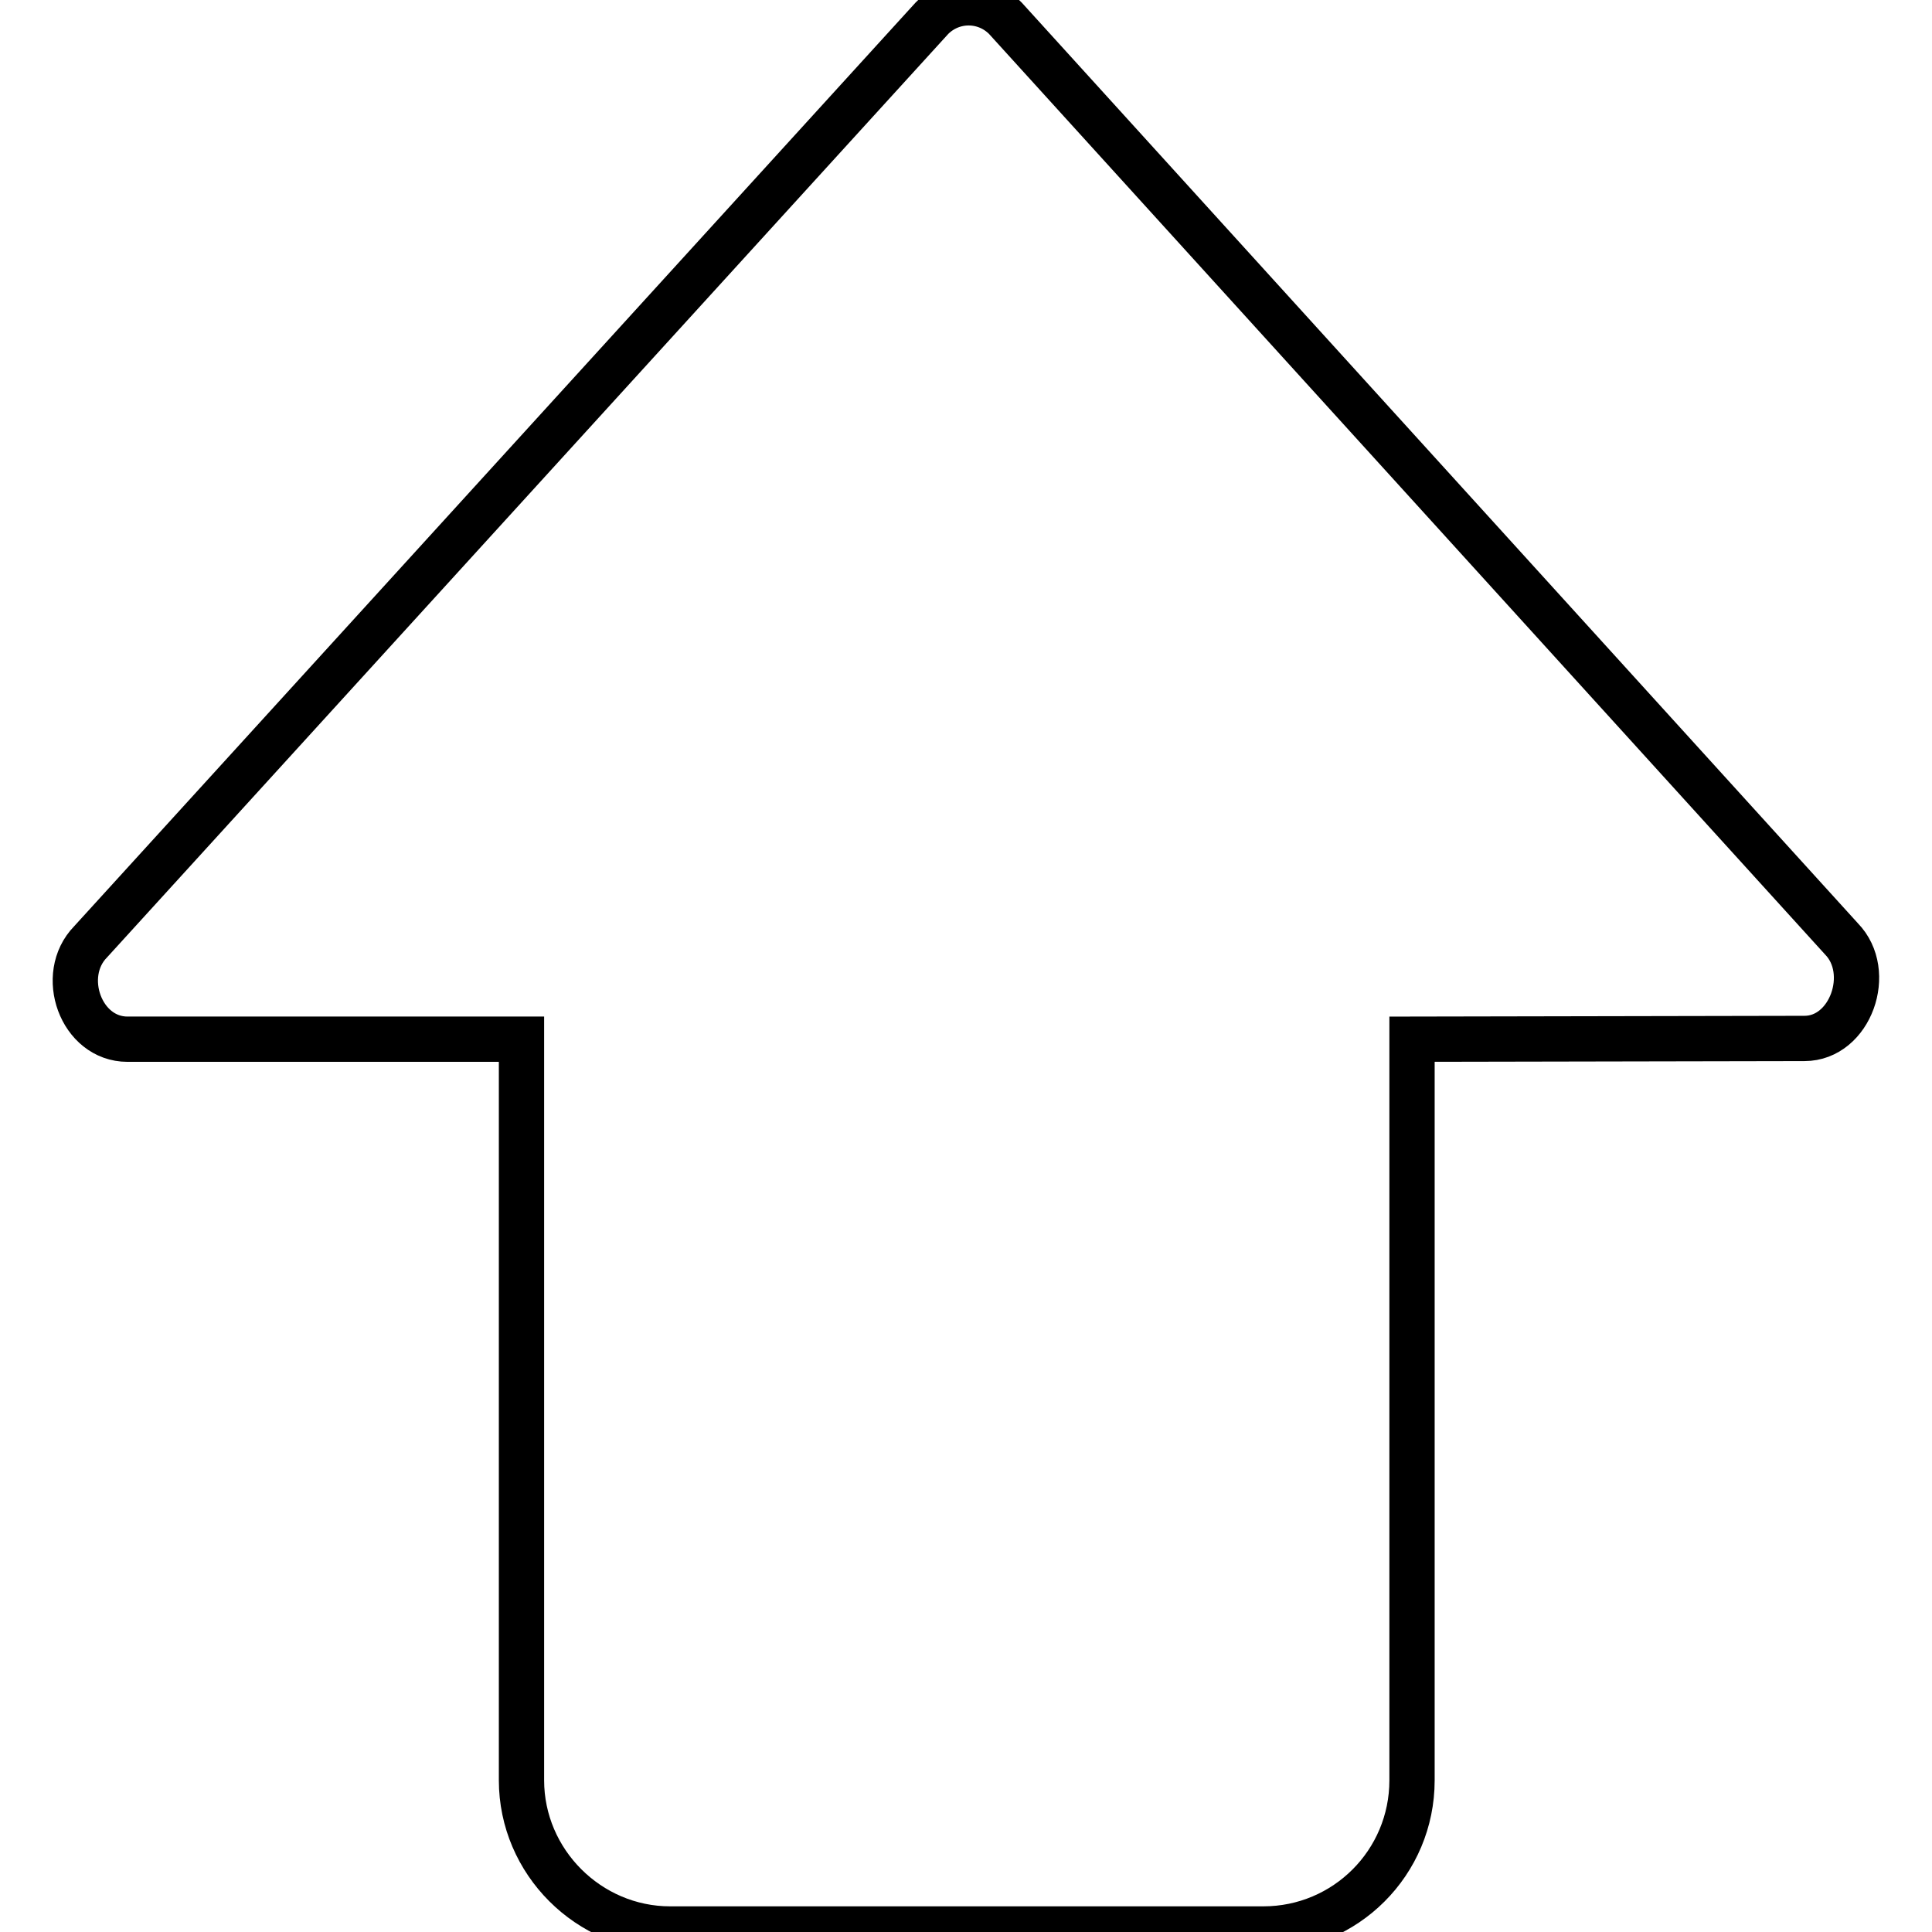 <?xml version="1.0" encoding="utf-8"?>
<!-- Svg Vector Icons : http://www.onlinewebfonts.com/icon -->
<!DOCTYPE svg PUBLIC "-//W3C//DTD SVG 1.1//EN" "http://www.w3.org/Graphics/SVG/1.1/DTD/svg11.dtd">
<svg version="1.1" xmlns="http://www.w3.org/2000/svg" xmlns:xlink="http://www.w3.org/1999/xlink" x="0px" y="0px" viewBox="0 0 256 256" enable-background="new 0 0 256 256" xml:space="preserve">
<g><g><path stroke-width="6" fill-opacity="0" stroke="#000000"  d="M69.1,137.7v98.2c0,10.8,8.9,19.7,19.7,19.7h78.6c10.9,0,19.7-8.8,19.7-19.7v-98.2l52-0.1c6.1,0,9.2-8.8,4.9-13.2L133.2,2.4c-2.7-2.7-7-2.7-9.7,0L12,124.8c-4.3,4.4-1.3,12.9,4.9,12.9H69.1z"/></g></g>
</svg>